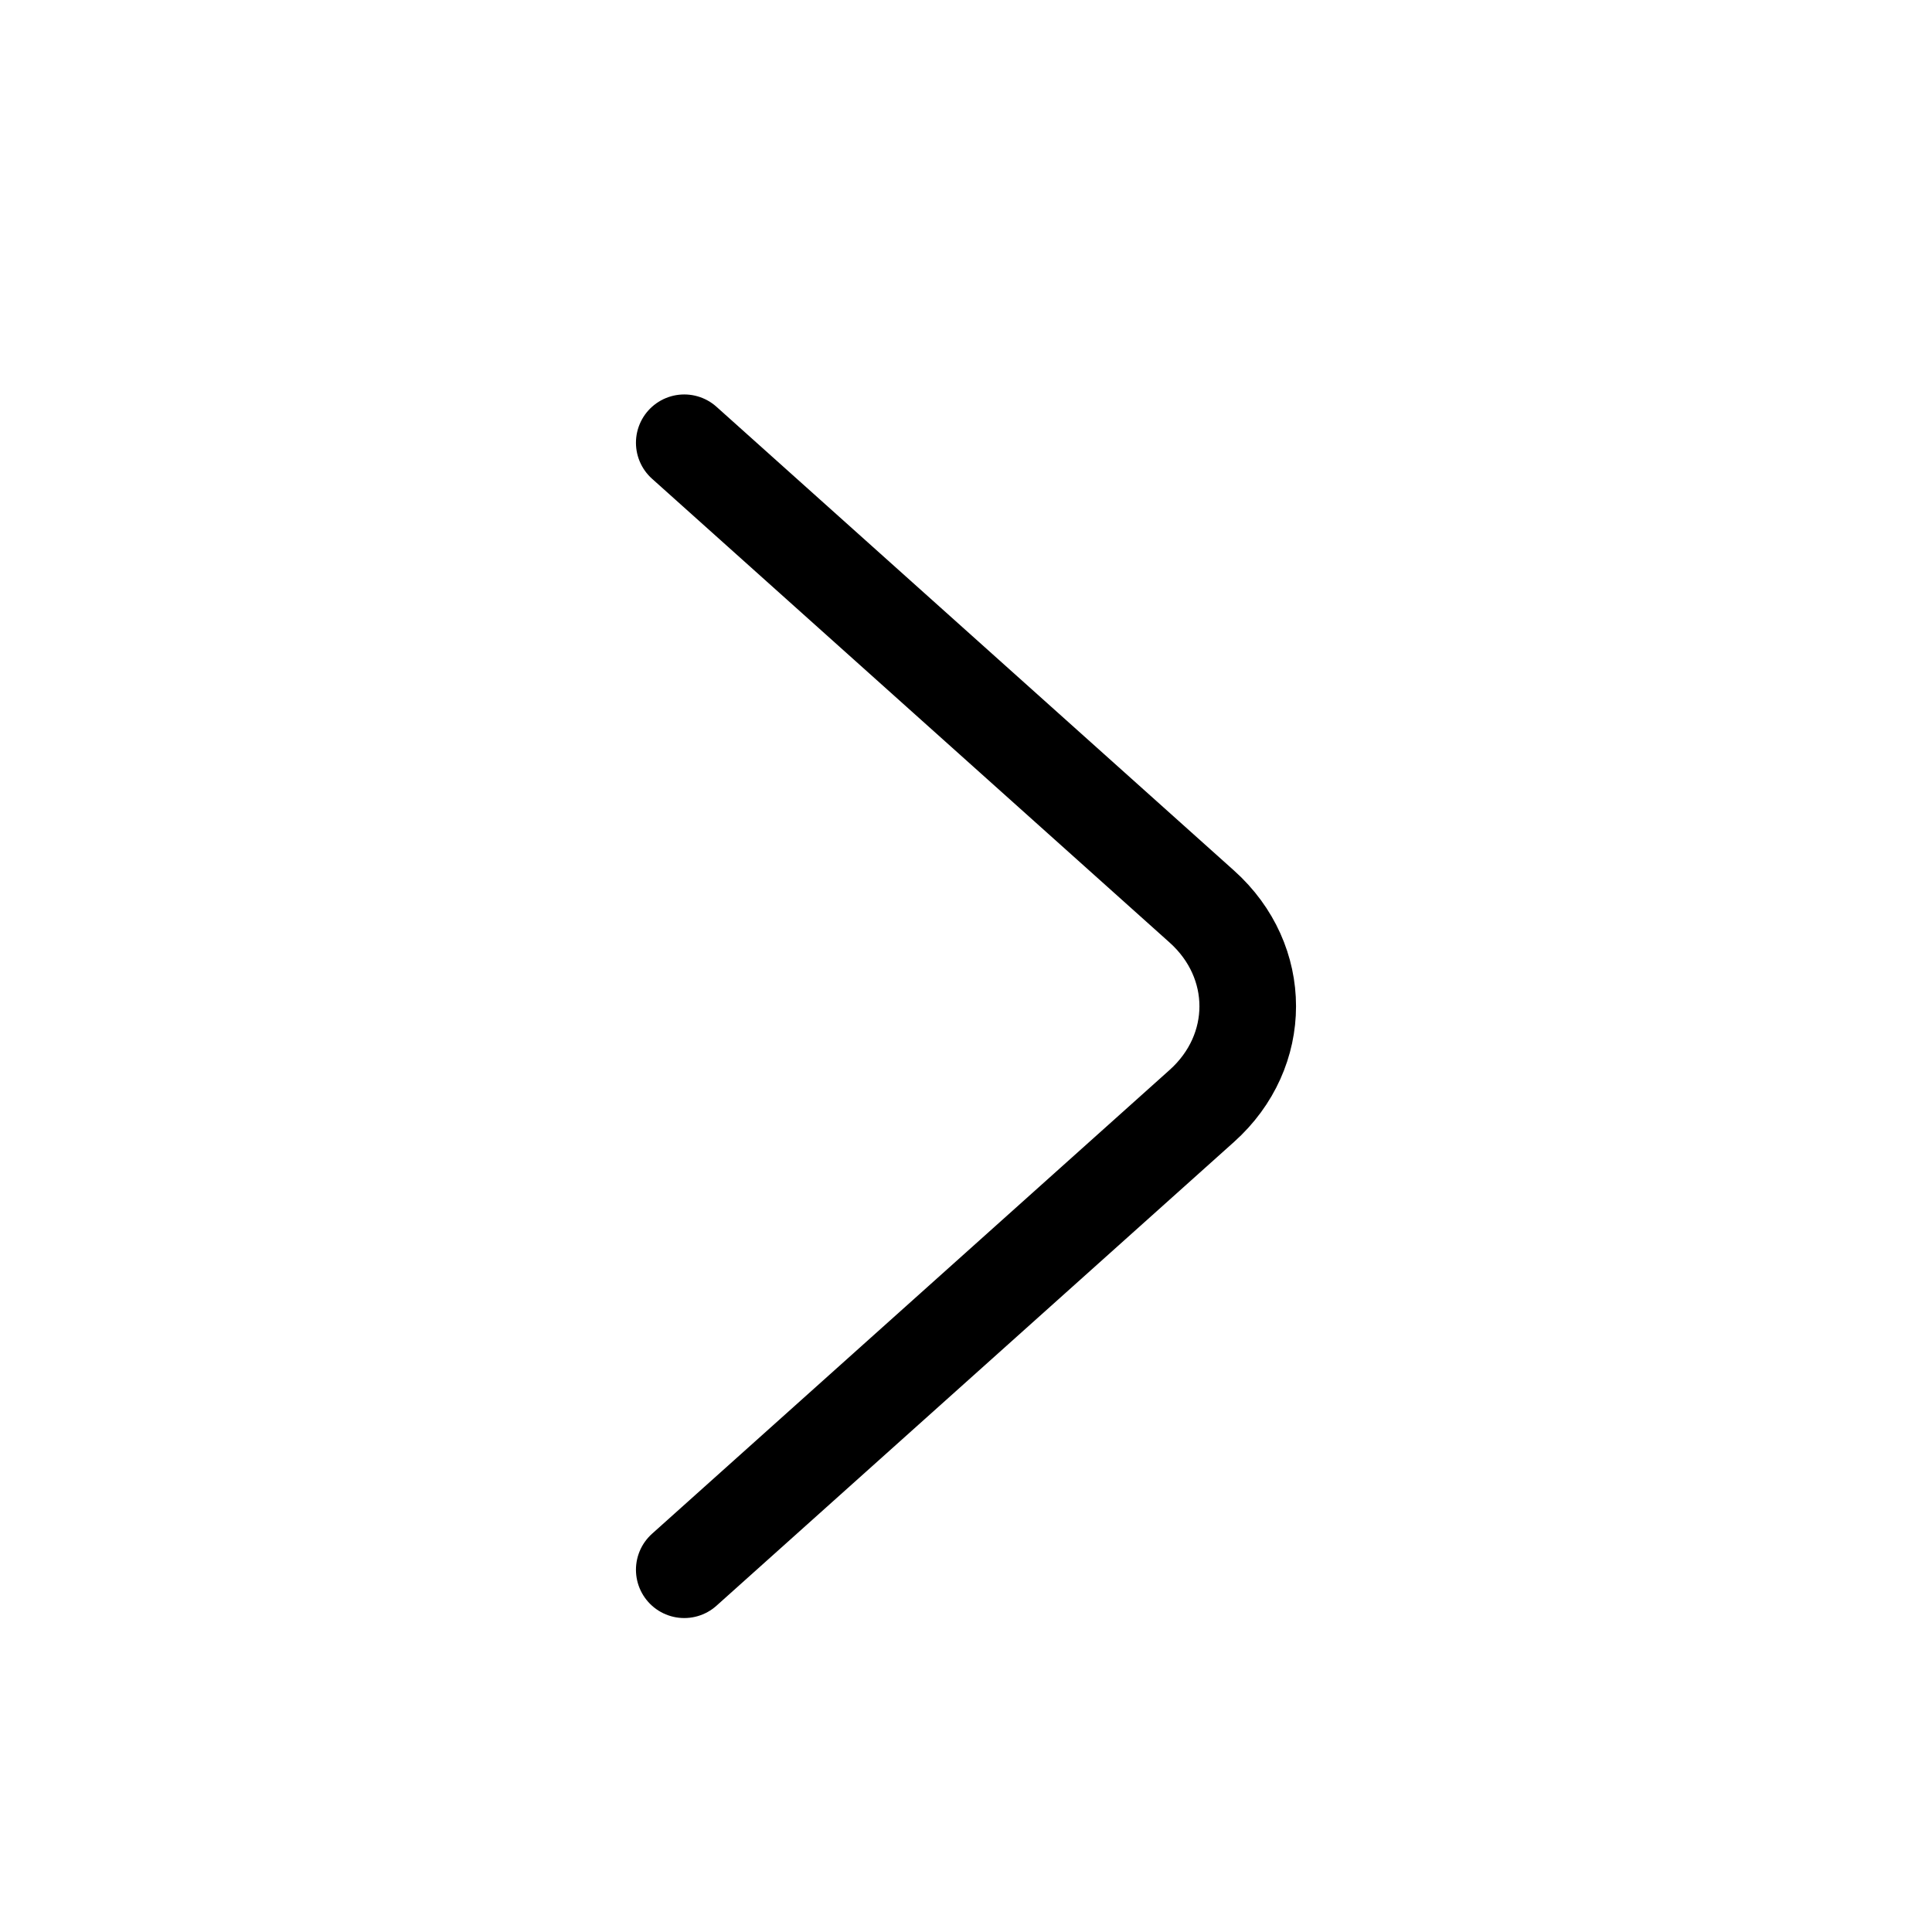 <svg width="30" height="30" viewBox="0 0 30 30" fill="none" xmlns="http://www.w3.org/2000/svg">
<path d="M10.625 24.375L18.663 17.172C19.612 16.321 19.612 14.929 18.663 14.078L10.625 6.875" stroke="black" stroke-width="1.5" stroke-miterlimit="10" stroke-linecap="round" stroke-linejoin="round"/>
</svg>
